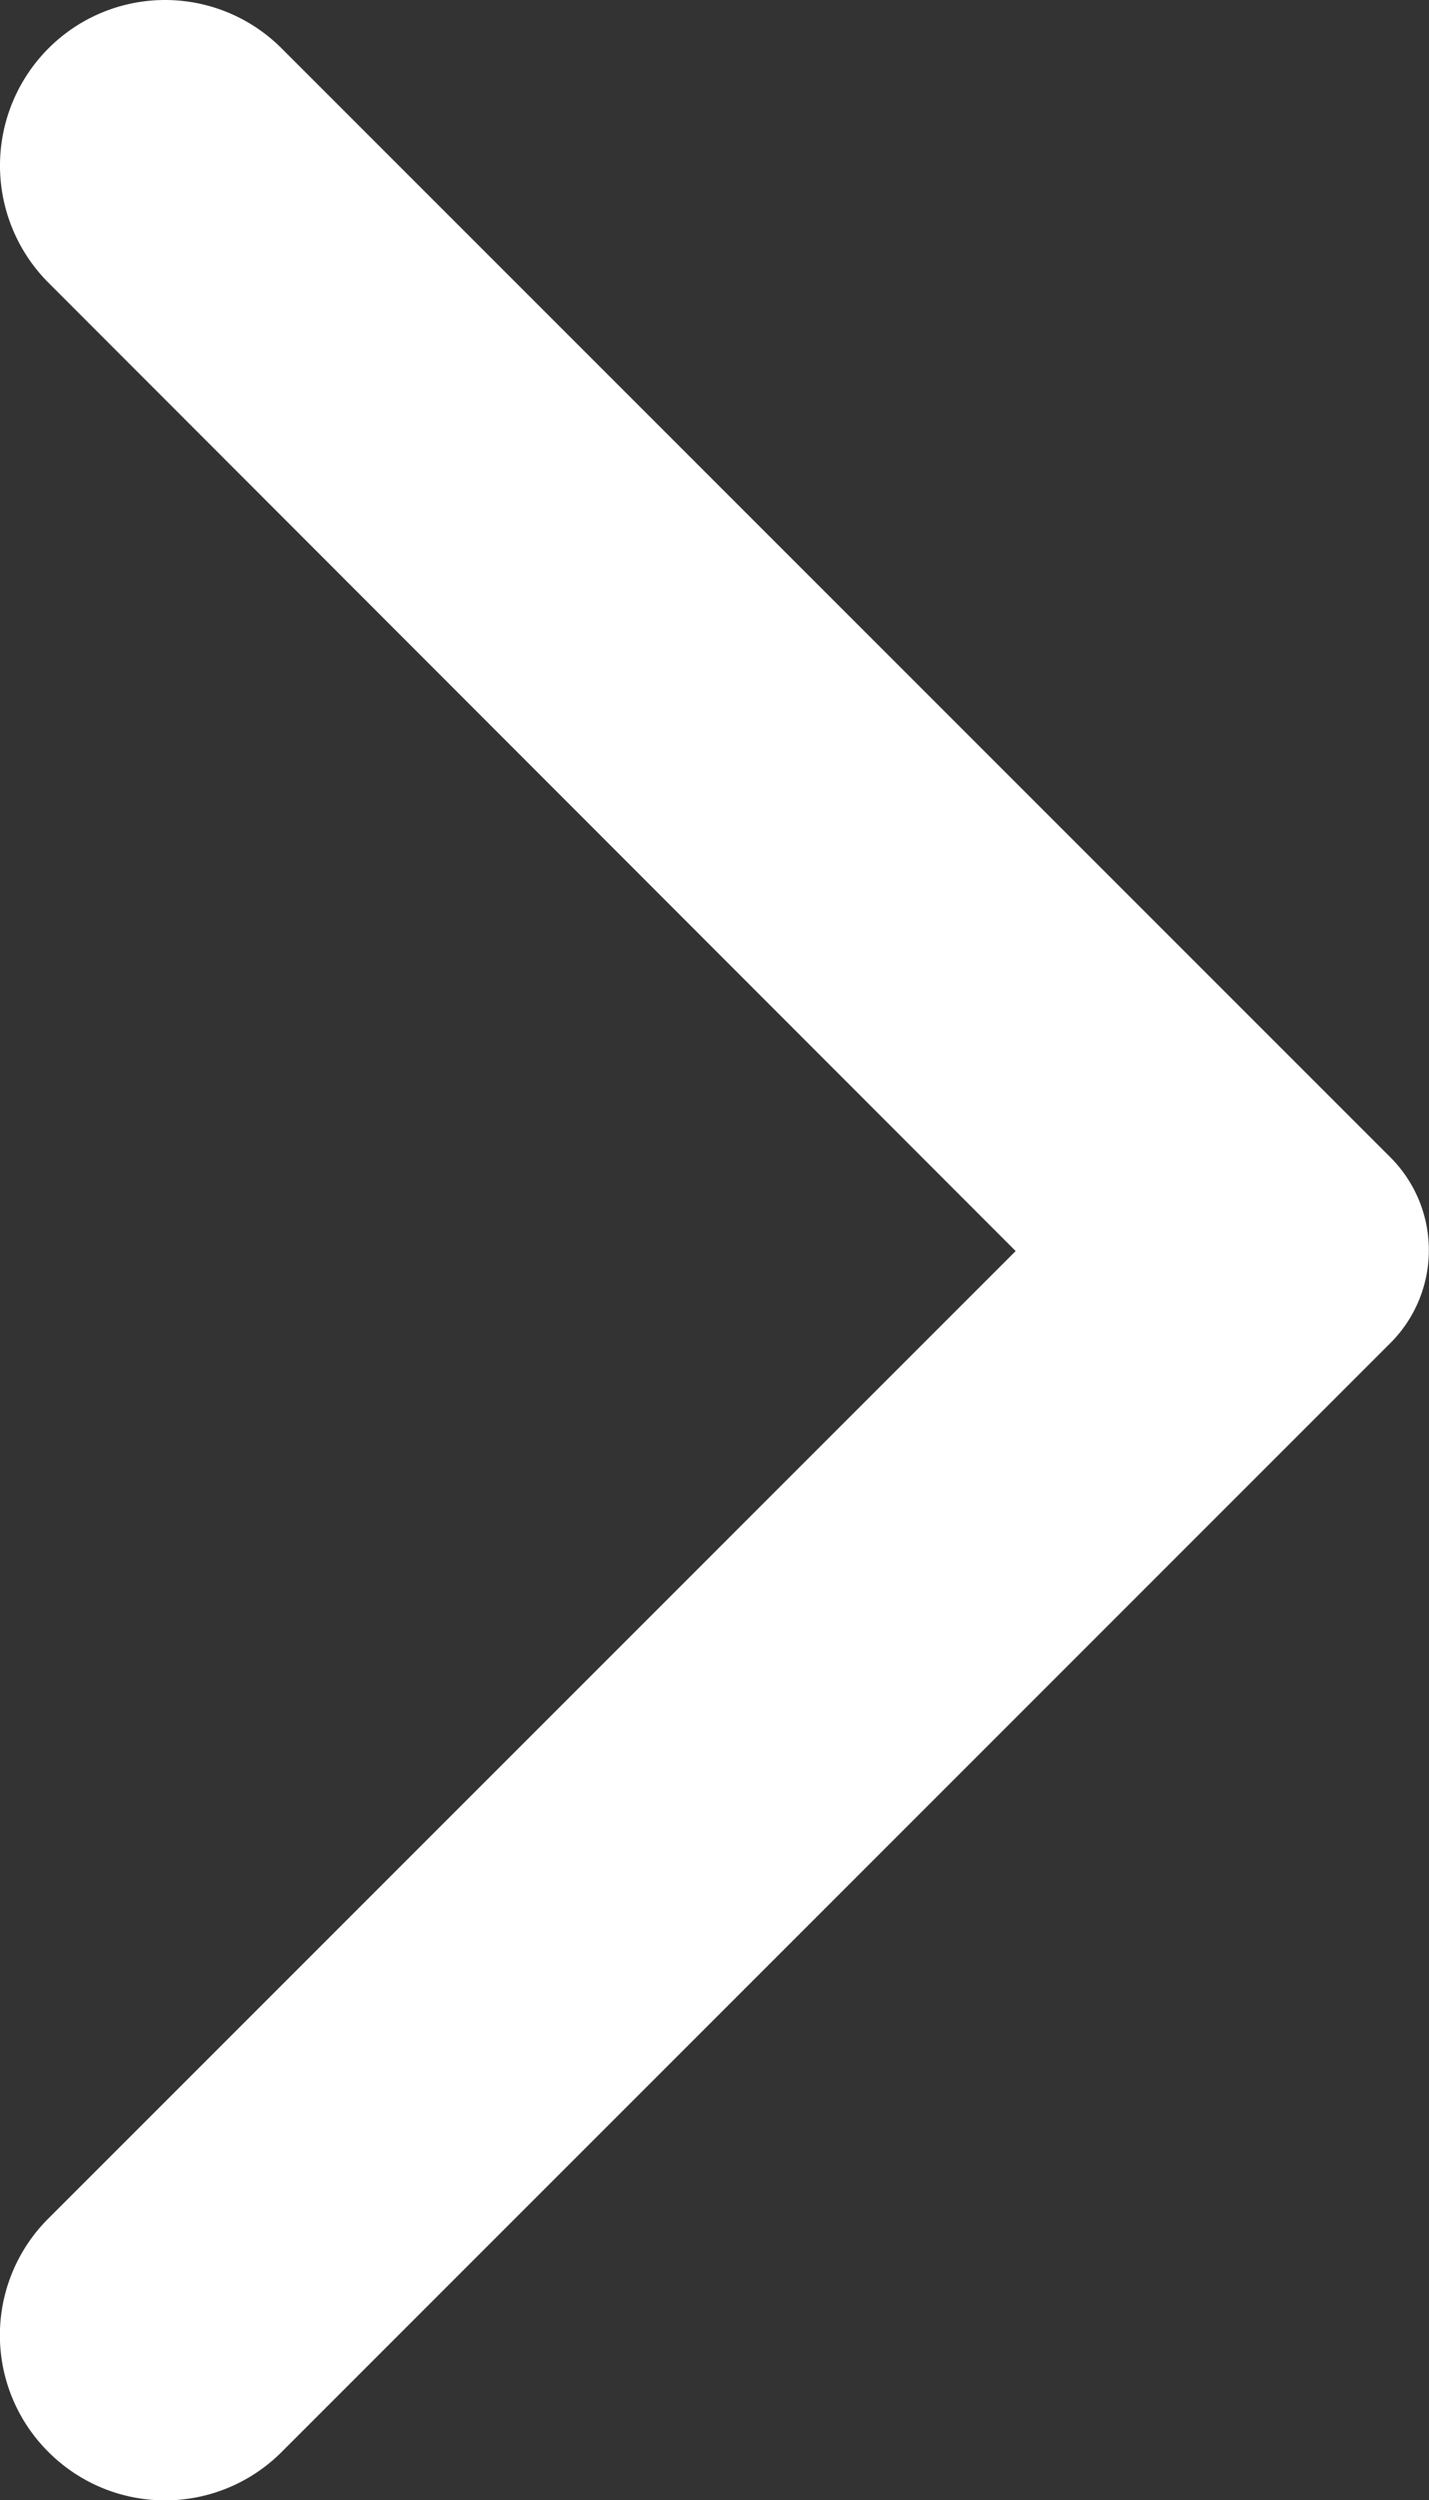 <?xml version="1.0" encoding="UTF-8" standalone="no"?>
<svg
   width="13.148"
   height="23"
   viewBox="0 0 13.148 23"
   version="1.1"
   id="svg1"
   sodipodi:docname="arrow.svg"
   inkscape:version="1.3.1 (91b66b0783, 2023-11-16)"
   xmlns:inkscape="http://www.inkscape.org/namespaces/inkscape"
   xmlns:sodipodi="http://sodipodi.sourceforge.net/DTD/sodipodi-0.dtd"
   xmlns="http://www.w3.org/2000/svg"
   xmlns:svg="http://www.w3.org/2000/svg">
  <rect x="0" y="0" width="13.148" height="23" fill="#333333" stroke="none"/>
  <defs
     id="defs1" />
  <sodipodi:namedview
     id="namedview1"
     pagecolor="#505050"
     bordercolor="#eeeeee"
     borderopacity="1"
     inkscape:showpageshadow="0"
     inkscape:pageopacity="0"
     inkscape:pagecheckerboard="0"
     inkscape:deskcolor="#505050"
     inkscape:zoom="34.652174"
     inkscape:cx="6.5652447"
     inkscape:cy="11.5"
     inkscape:window-width="1920"
     inkscape:window-height="1017"
     inkscape:window-x="1912"
     inkscape:window-y="-8"
     inkscape:window-maximized="1"
     inkscape:current-layer="svg1" />
  <g
     id="Grupo_5956"
     data-name="Grupo 5956"
     transform="matrix(-1,0,0,1,22.553,-3.512)">
    <path
       id="Trazado_4312"
       data-name="Trazado 4312"
       d="m 19.108,2.958 v 0 a 1.515,1.515 0 0 0 -2.147,0 l -10.2,10.2 a 1.208,1.208 0 0 0 0,1.71 l 10.2,10.2 a 1.515,1.515 0 0 0 2.147,0 v 0 a 1.515,1.515 0 0 0 0,-2.147 l -8.9,-8.9 L 19.12,5.1 A 1.526,1.526 0 0 0 19.108,2.958 Z"
       transform="translate(3,1)"
       fill="#ffffff" />
  </g>
</svg>

